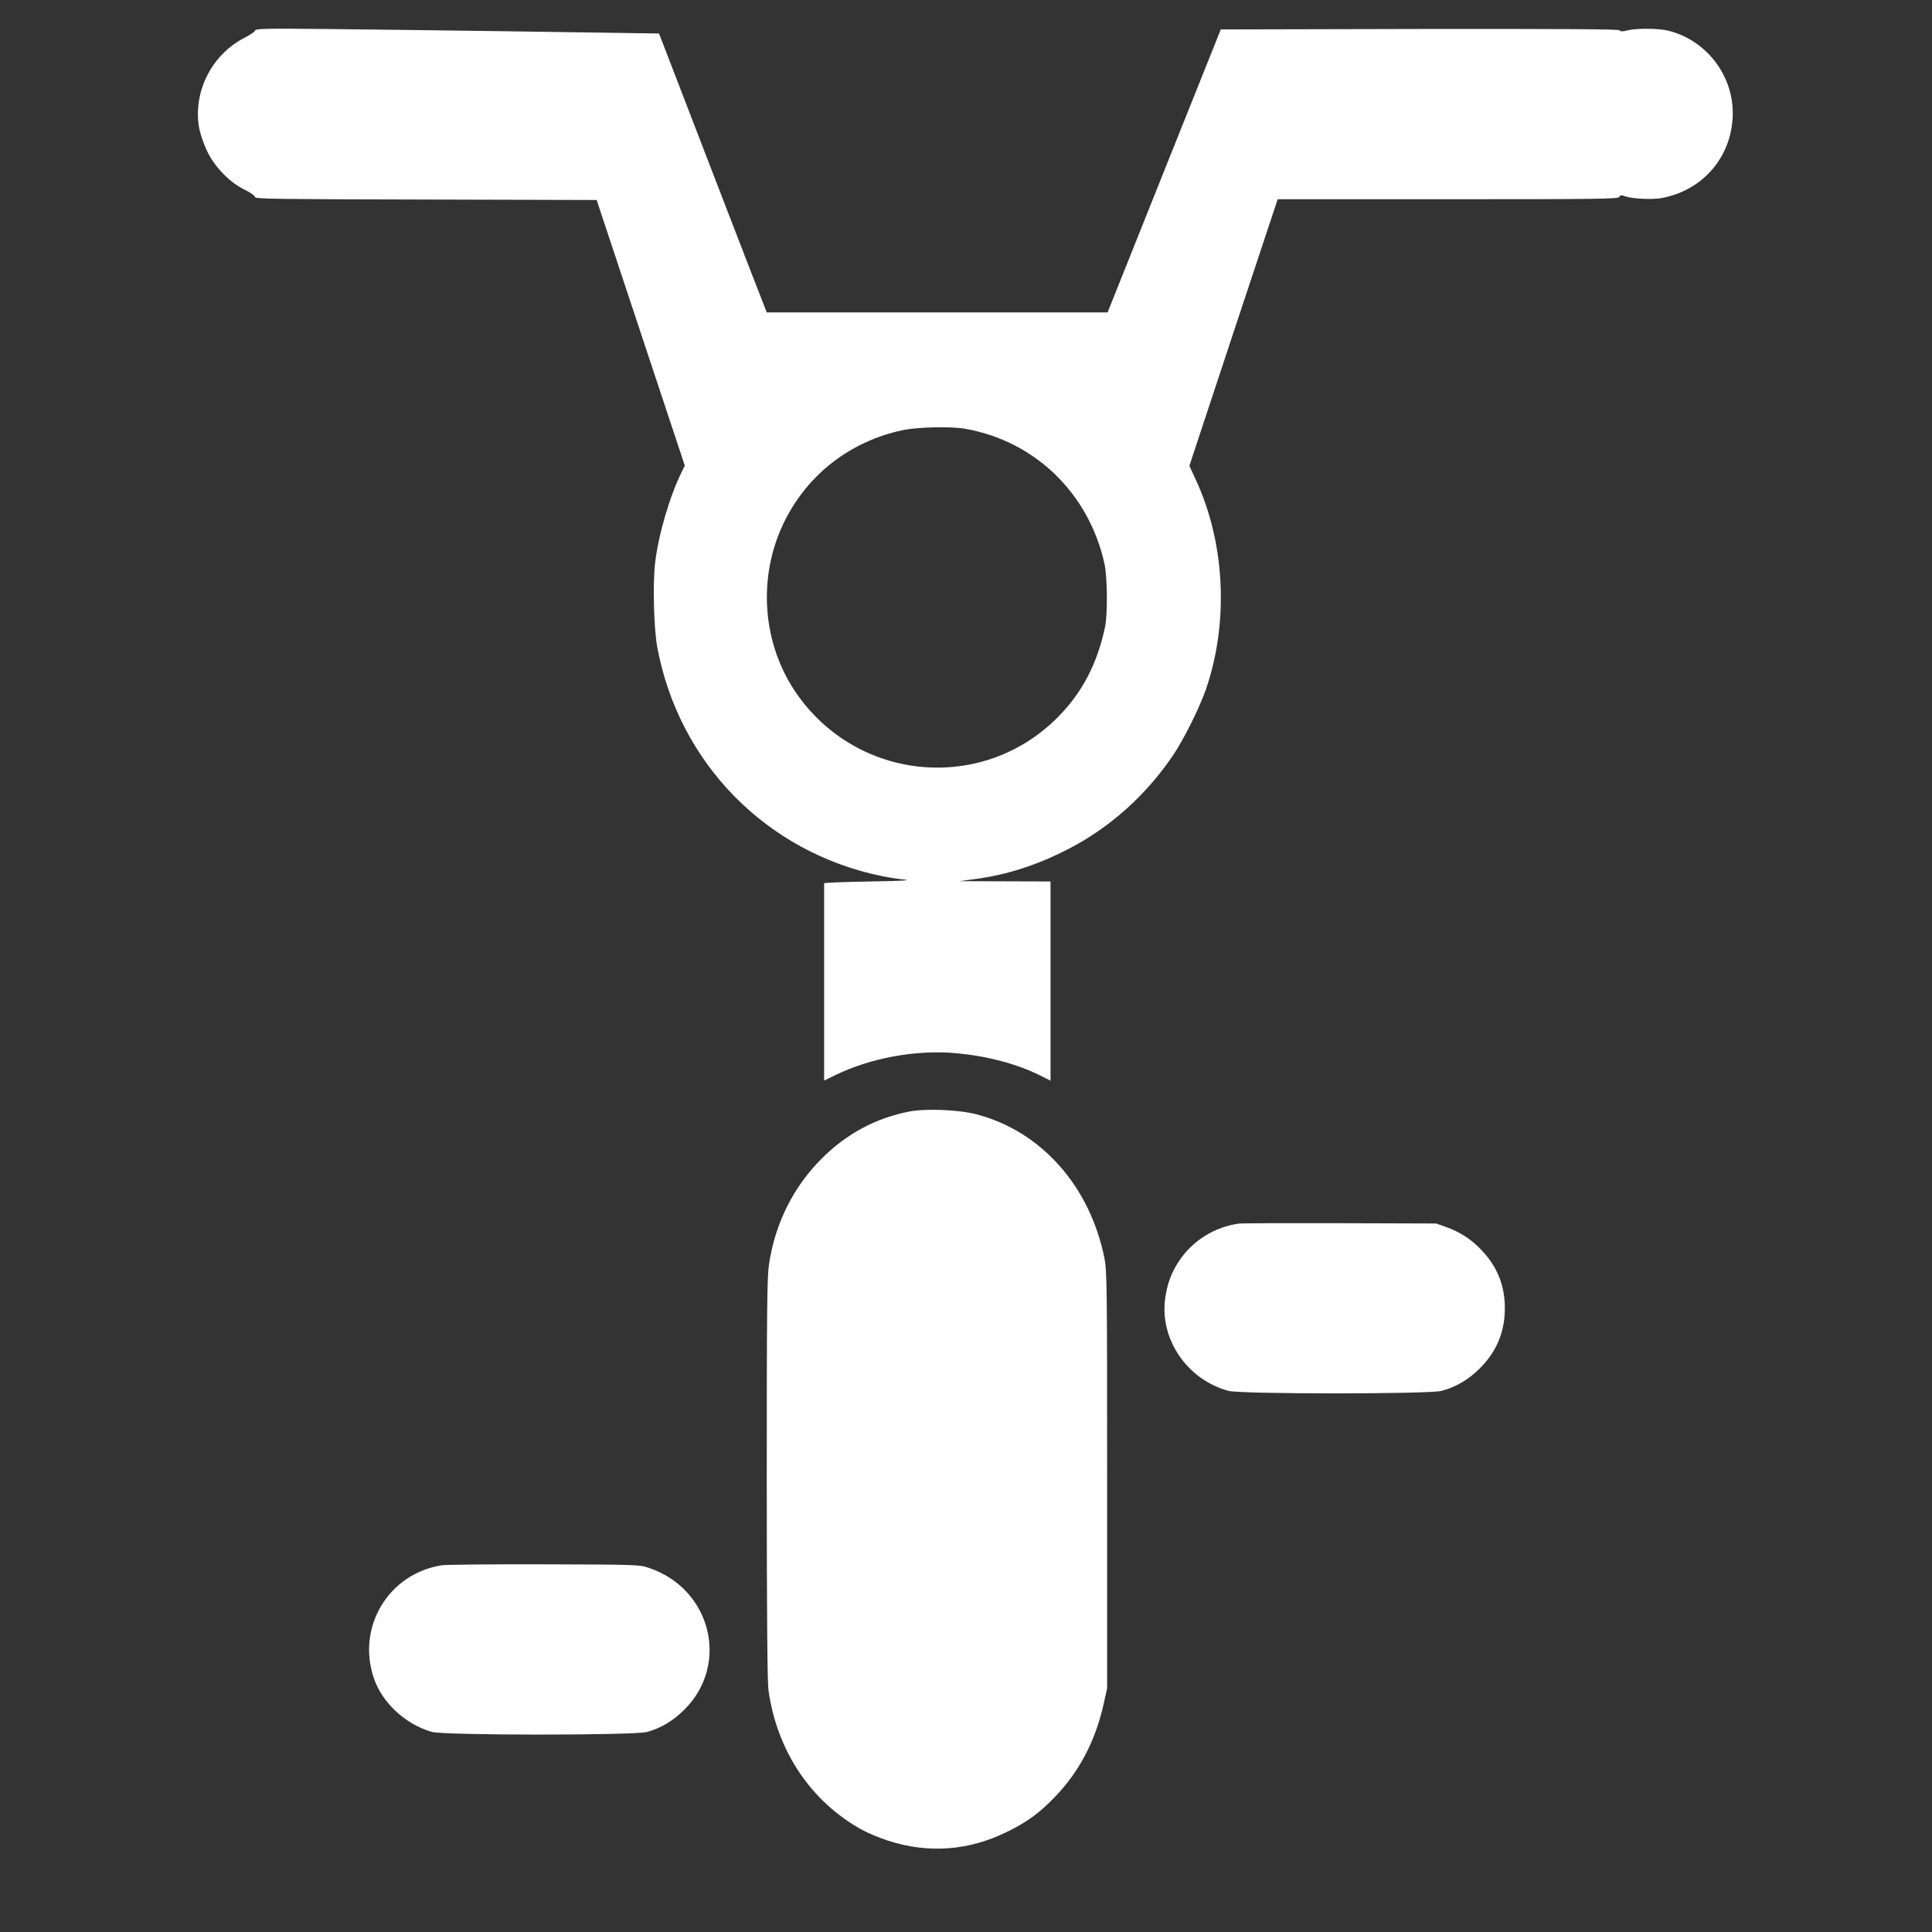 <?xml version="1.0" standalone="no"?>
<!DOCTYPE svg PUBLIC "-//W3C//DTD SVG 20010904//EN"
 "http://www.w3.org/TR/2001/REC-SVG-20010904/DTD/svg10.dtd">
<svg version="1.0" xmlns="http://www.w3.org/2000/svg"
 width="1280pt" height="1280pt" viewBox="0 0 1280 1280"
 preserveAspectRatio="xMidYMid meet">
<rect x="0" y="0" width="1280" height="1280" fill="#333333" stroke="none"/>
<g transform="translate(0,1280) scale(0.1,-0.1)"
fill="#ffffff" stroke="none">
<path d="M1690 12598 c0 -7 -33 -30 -73 -50 -215 -111 -339 -357 -298 -594 7
-38 30 -107 52 -153 50 -106 149 -209 252 -259 37 -18 67 -40 67 -48 0 -12
157 -14 1132 -16 l1131 -3 292 -880 292 -880 -22 -45 c-78 -157 -154 -417
-175 -601 -16 -135 -8 -432 14 -554 142 -770 723 -1363 1491 -1520 44 -9 112
-19 150 -23 46 -5 -34 -9 -233 -12 -166 -3 -302 -8 -302 -12 0 -5 0 -300 0
-657 l0 -650 68 33 c237 117 543 173 810 148 210 -20 400 -71 555 -148 l67
-34 0 660 0 660 -302 1 -303 1 105 14 c215 29 410 92 620 200 275 142 516 358
695 625 68 101 173 312 214 430 154 447 128 975 -69 1396 l-40 87 292 883 293
883 1127 0 c1006 0 1128 2 1136 15 7 13 14 14 38 5 44 -17 182 -24 244 -12
278 52 469 281 470 562 0 254 -174 480 -420 545 -66 18 -214 19 -277 4 -34 -9
-47 -9 -52 0 -5 8 -342 10 -1325 9 l-1318 -3 -375 -937 -375 -938 -1129 0
-1129 0 -9 23 c-17 40 -591 1529 -648 1678 l-57 147 -400 6 c-786 12 -1894 26
-2083 26 -148 0 -193 -3 -193 -12z m4706 -2639 c461 -82 817 -426 921 -892 20
-90 22 -336 4 -422 -52 -245 -153 -437 -316 -600 -495 -495 -1310 -425 -1719
148 -239 334 -272 789 -85 1160 156 309 436 524 779 597 98 21 321 26 416 9z"/>
<path d="M6025 5436 c-222 -43 -416 -147 -580 -311 -189 -188 -309 -429 -350
-700 -13 -85 -15 -296 -15 -1422 0 -891 4 -1347 11 -1399 56 -404 281 -740
620 -927 36 -20 112 -52 170 -71 269 -88 538 -68 794 59 131 64 215 126 317
233 161 168 266 371 320 613 l23 104 0 1380 c0 1293 -1 1386 -18 1470 -96 477
-419 840 -846 952 -118 31 -334 40 -446 19z"/>
<path d="M8205 4693 c-156 -22 -301 -111 -389 -241 -53 -78 -82 -153 -96 -252
-39 -272 146 -542 420 -615 81 -22 1329 -22 1410 0 96 25 180 75 255 150 111
111 165 241 165 398 0 149 -49 272 -151 381 -69 74 -144 123 -239 157 l-65 23
-640 2 c-352 1 -653 0 -670 -3z"/>
<path d="M2929 2430 c-353 -54 -567 -407 -453 -746 54 -163 207 -306 383 -358
80 -24 1335 -24 1426 -1 93 25 174 73 251 150 300 301 174 799 -236 937 -64
22 -76 22 -690 24 -344 1 -650 -2 -681 -6z"/>
</g>
</svg>
